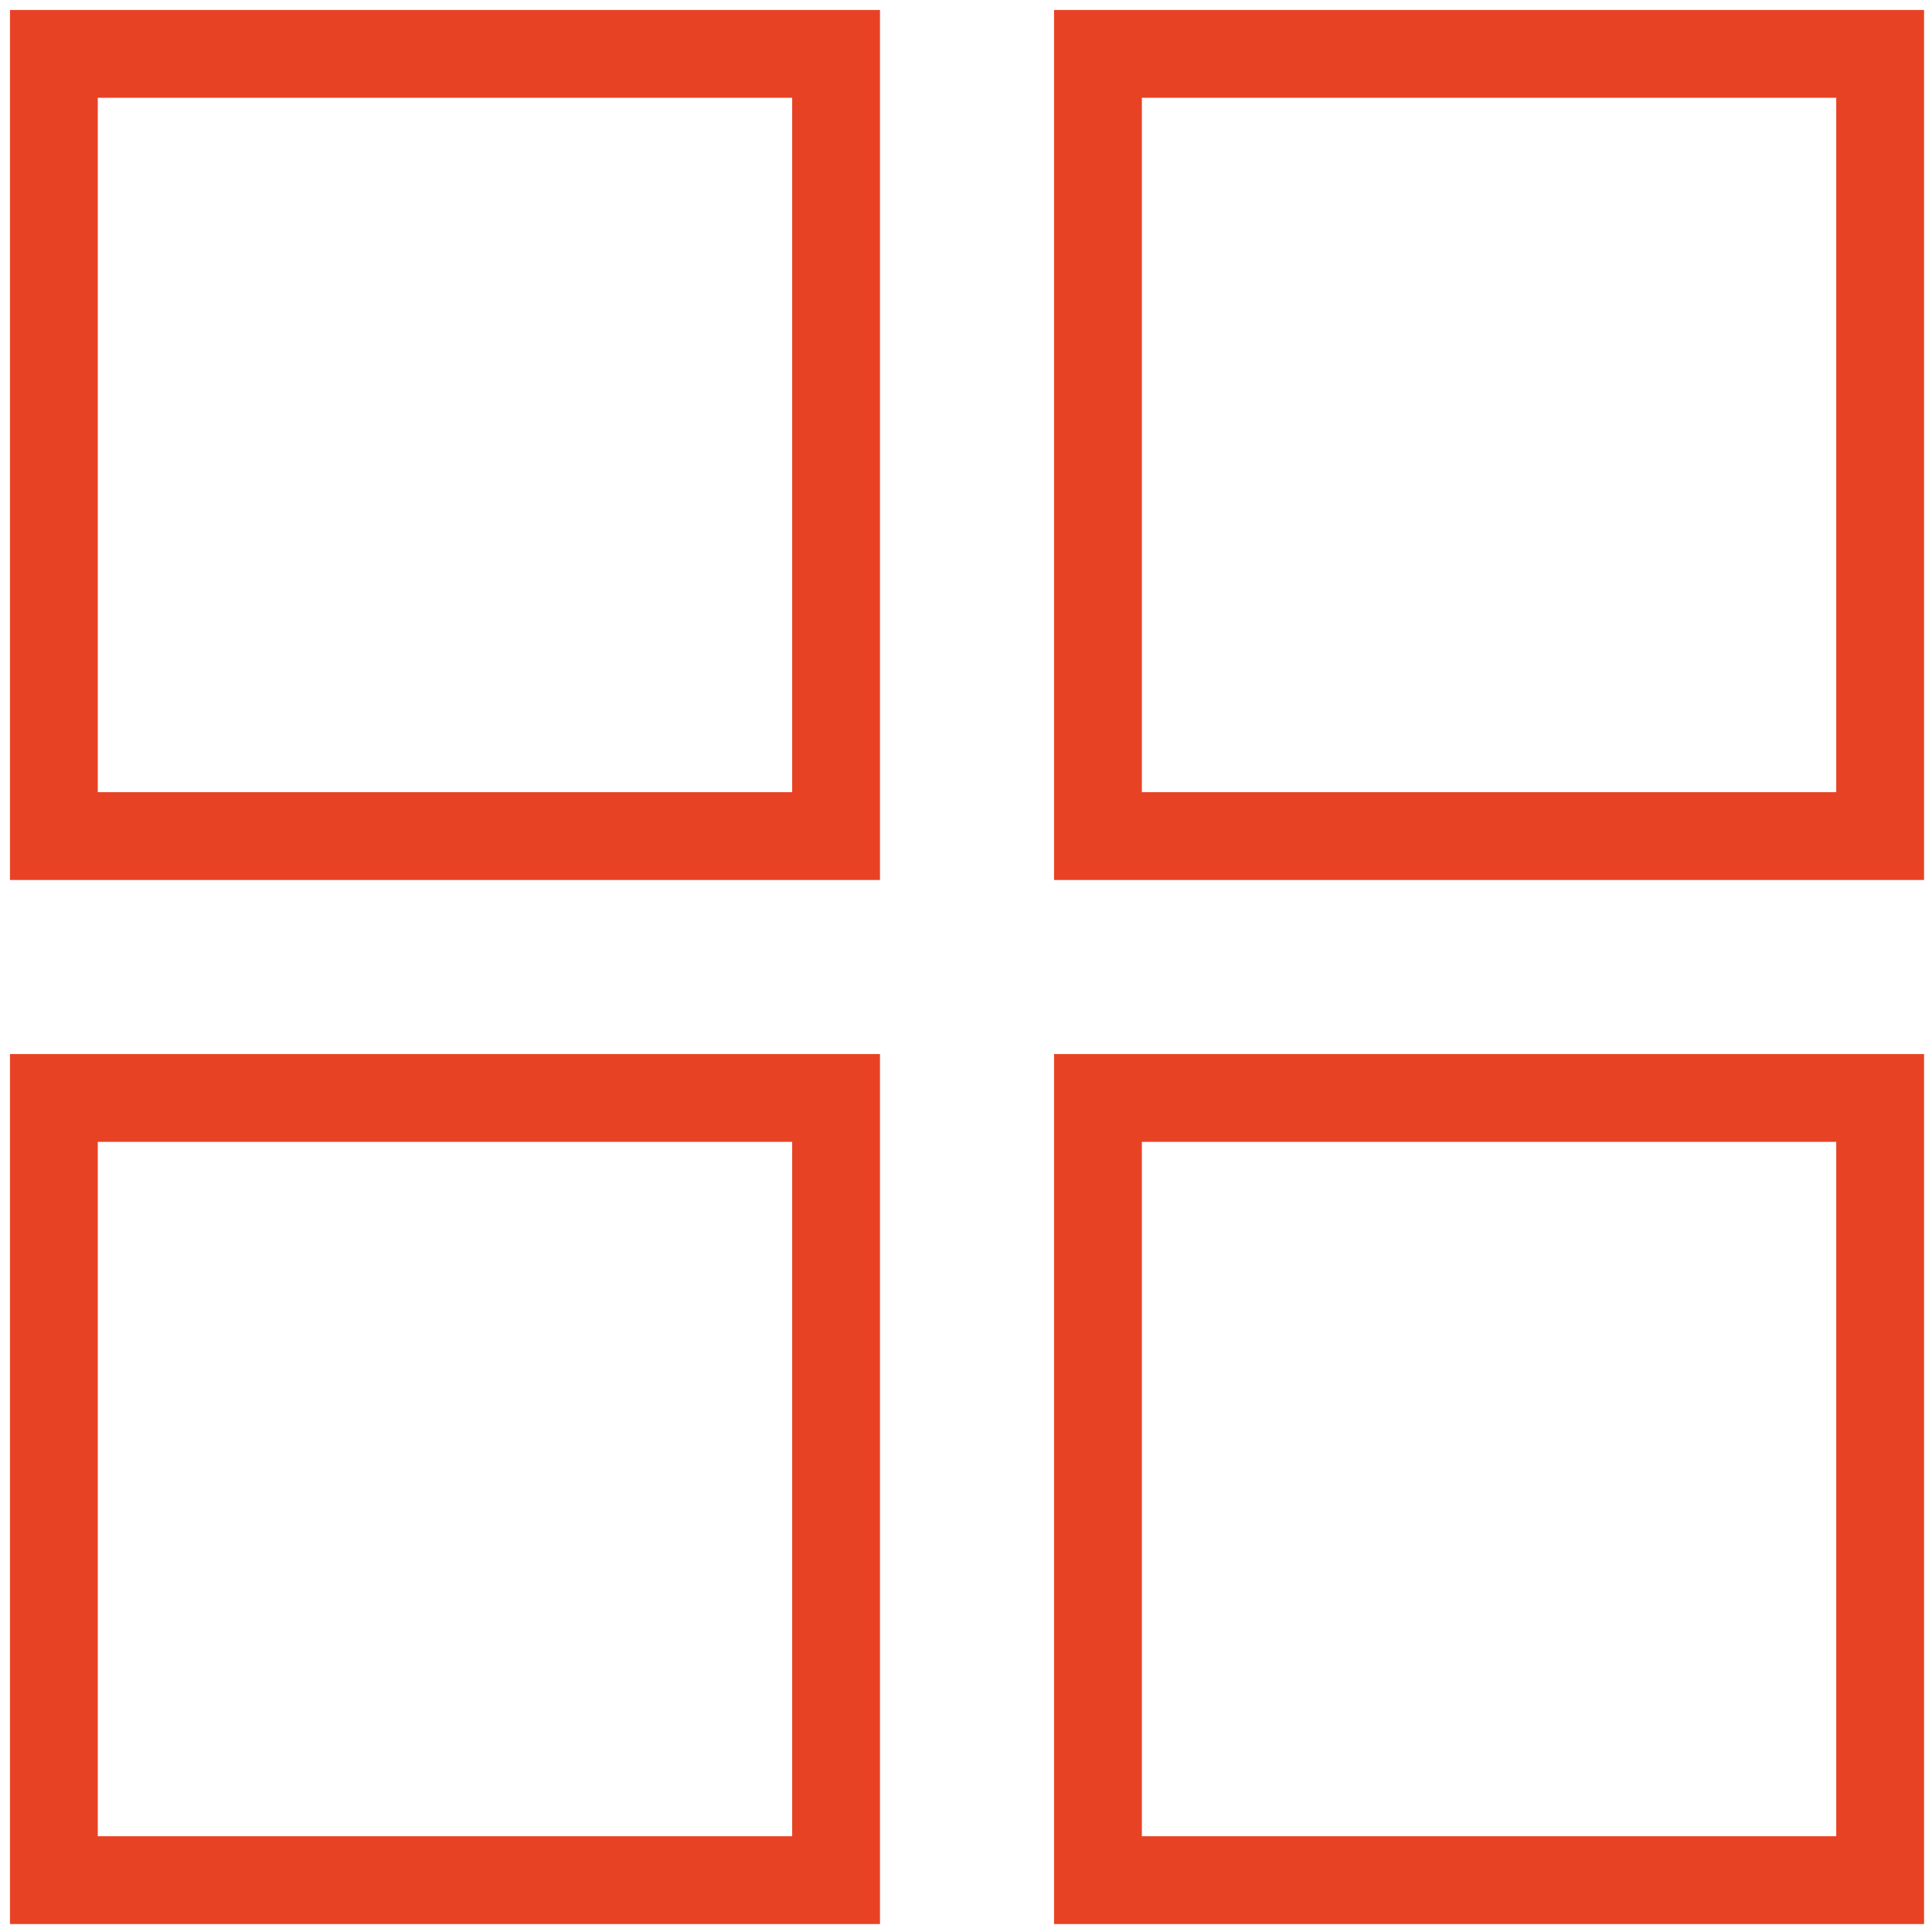<svg width="44" height="44" viewBox="0 0 44 44" fill="none" xmlns="http://www.w3.org/2000/svg">
<rect x="1.227" y="1.227" width="17.814" height="17.814" stroke="#E84225" stroke-width="2"/>
<rect x="25.005" y="1.227" width="17.814" height="17.814" stroke="#E84225" stroke-width="2"/>
<rect x="1.227" y="25.005" width="17.814" height="17.814" stroke="#E84225" stroke-width="2"/>
<rect x="25.005" y="25.005" width="17.814" height="17.814" stroke="#E84225" stroke-width="2"/>
</svg>
